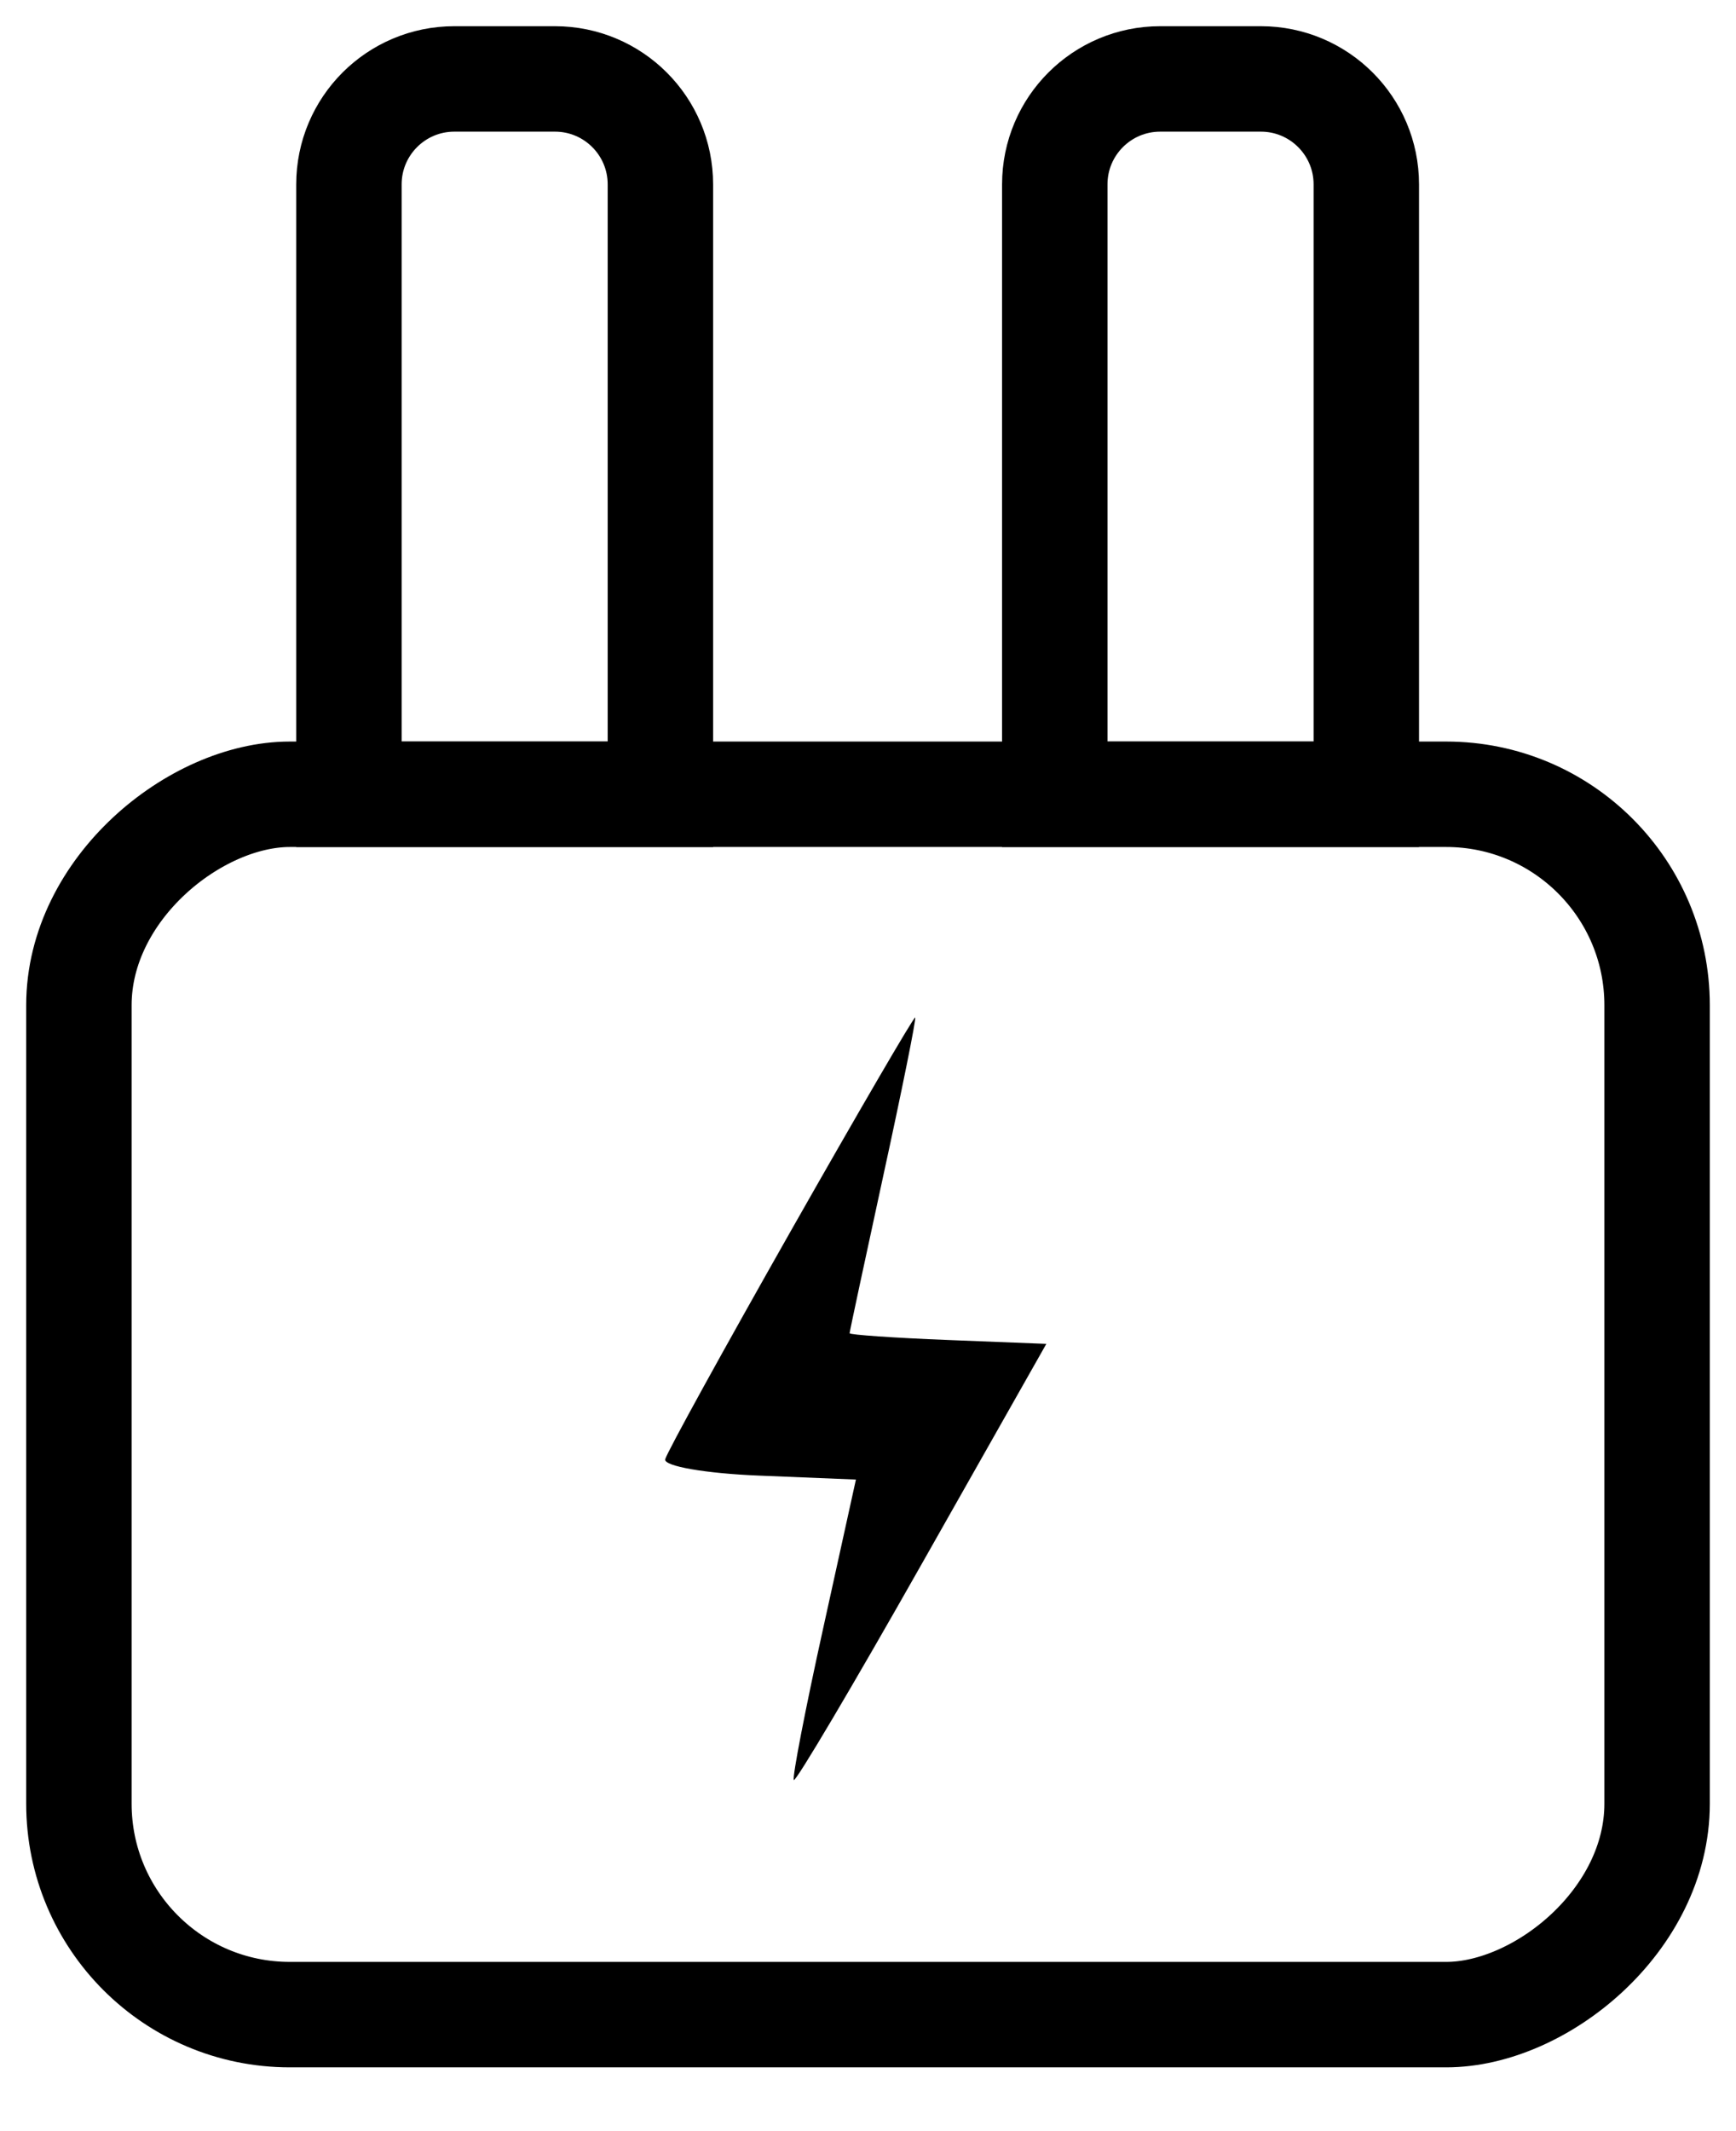 <svg width="22" height="27" viewBox="0 0 22 27" fill="none" xmlns="http://www.w3.org/2000/svg">
<rect x="1" y="25.524" width="15.461" height="20" rx="2.672" transform="rotate(-90 1 25.524)" stroke="black" stroke-width="1.336"/>
<path d="M4.422 10.063L4.422 2.336C4.422 1.598 5.02 1 5.758 1L7.033 1C7.771 1 8.369 1.598 8.369 2.336L8.369 10.063L4.422 10.063Z" stroke="black" stroke-width="1.336"/>
<path d="M13.367 10.063L13.367 2.336C13.367 1.598 13.965 1 14.703 1L15.979 1C16.716 1 17.315 1.598 17.315 2.336L17.315 10.063L13.367 10.063Z" stroke="black" stroke-width="1.336"/>
<path fill-rule="evenodd" clip-rule="evenodd" d="M10.021 15.597C9.168 17.101 8.452 18.401 8.43 18.488C8.408 18.575 8.942 18.668 9.619 18.695L10.847 18.745L10.434 20.62C10.206 21.652 10.038 22.521 10.06 22.551C10.082 22.582 10.811 21.351 11.68 19.816L13.26 17.026L12.013 16.977C11.327 16.95 10.766 16.911 10.767 16.891C10.767 16.871 10.961 15.968 11.196 14.885C11.432 13.803 11.613 12.905 11.598 12.891C11.584 12.876 10.874 14.094 10.021 15.597Z" fill="black"/>
</svg>
